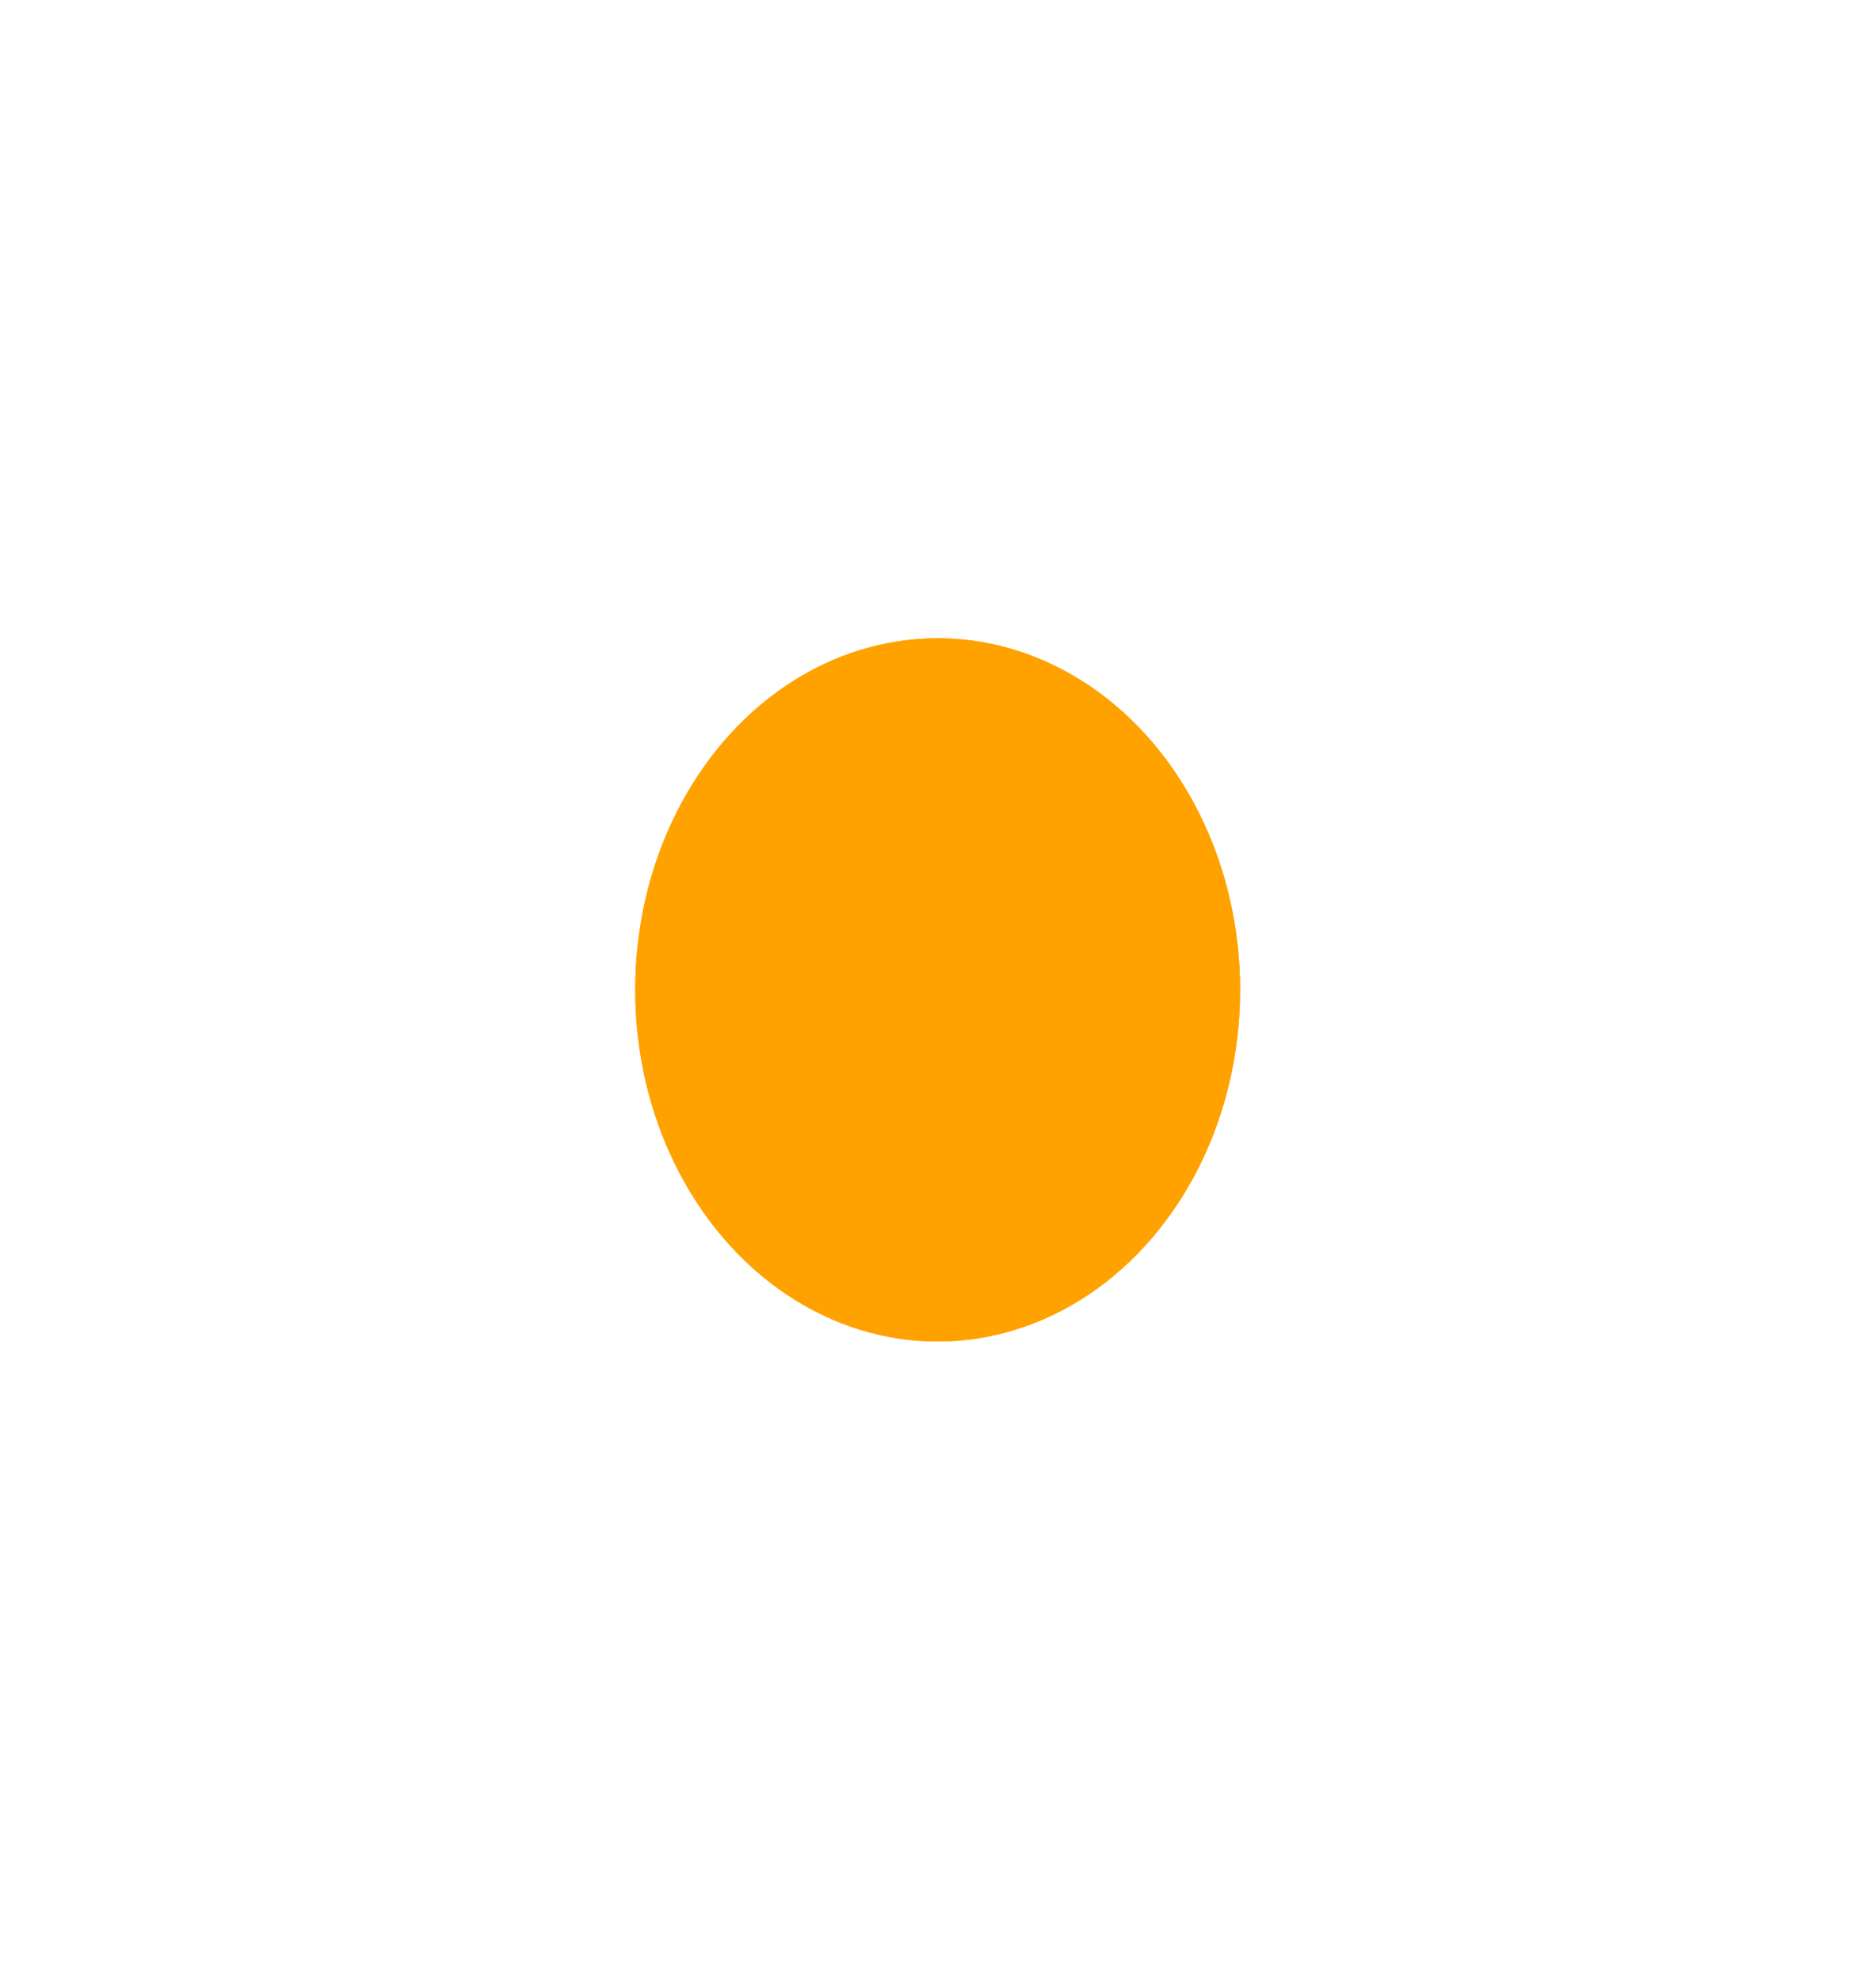 <?xml version="1.0" encoding="UTF-8"?> <svg xmlns="http://www.w3.org/2000/svg" width="443" height="467" viewBox="0 0 443 467" fill="none"><g filter="url(#filter0_f_112_2)"><ellipse cx="221.418" cy="233.673" rx="71.418" ry="83.003" fill="#FFA200"></ellipse></g><g filter="url(#filter1_f_112_2)"><ellipse cx="221.418" cy="233.673" rx="71.418" ry="83.003" fill="#FFA200"></ellipse></g><defs><filter id="filter0_f_112_2" x="0" y="0.671" width="442.836" height="466.005" filterUnits="userSpaceOnUse" color-interpolation-filters="sRGB"><feFlood flood-opacity="0" result="BackgroundImageFix"></feFlood><feBlend mode="normal" in="SourceGraphic" in2="BackgroundImageFix" result="shape"></feBlend><feGaussianBlur stdDeviation="75" result="effect1_foregroundBlur_112_2"></feGaussianBlur></filter><filter id="filter1_f_112_2" x="0" y="0.671" width="442.836" height="466.005" filterUnits="userSpaceOnUse" color-interpolation-filters="sRGB"><feFlood flood-opacity="0" result="BackgroundImageFix"></feFlood><feBlend mode="normal" in="SourceGraphic" in2="BackgroundImageFix" result="shape"></feBlend><feGaussianBlur stdDeviation="75" result="effect1_foregroundBlur_112_2"></feGaussianBlur></filter></defs></svg> 